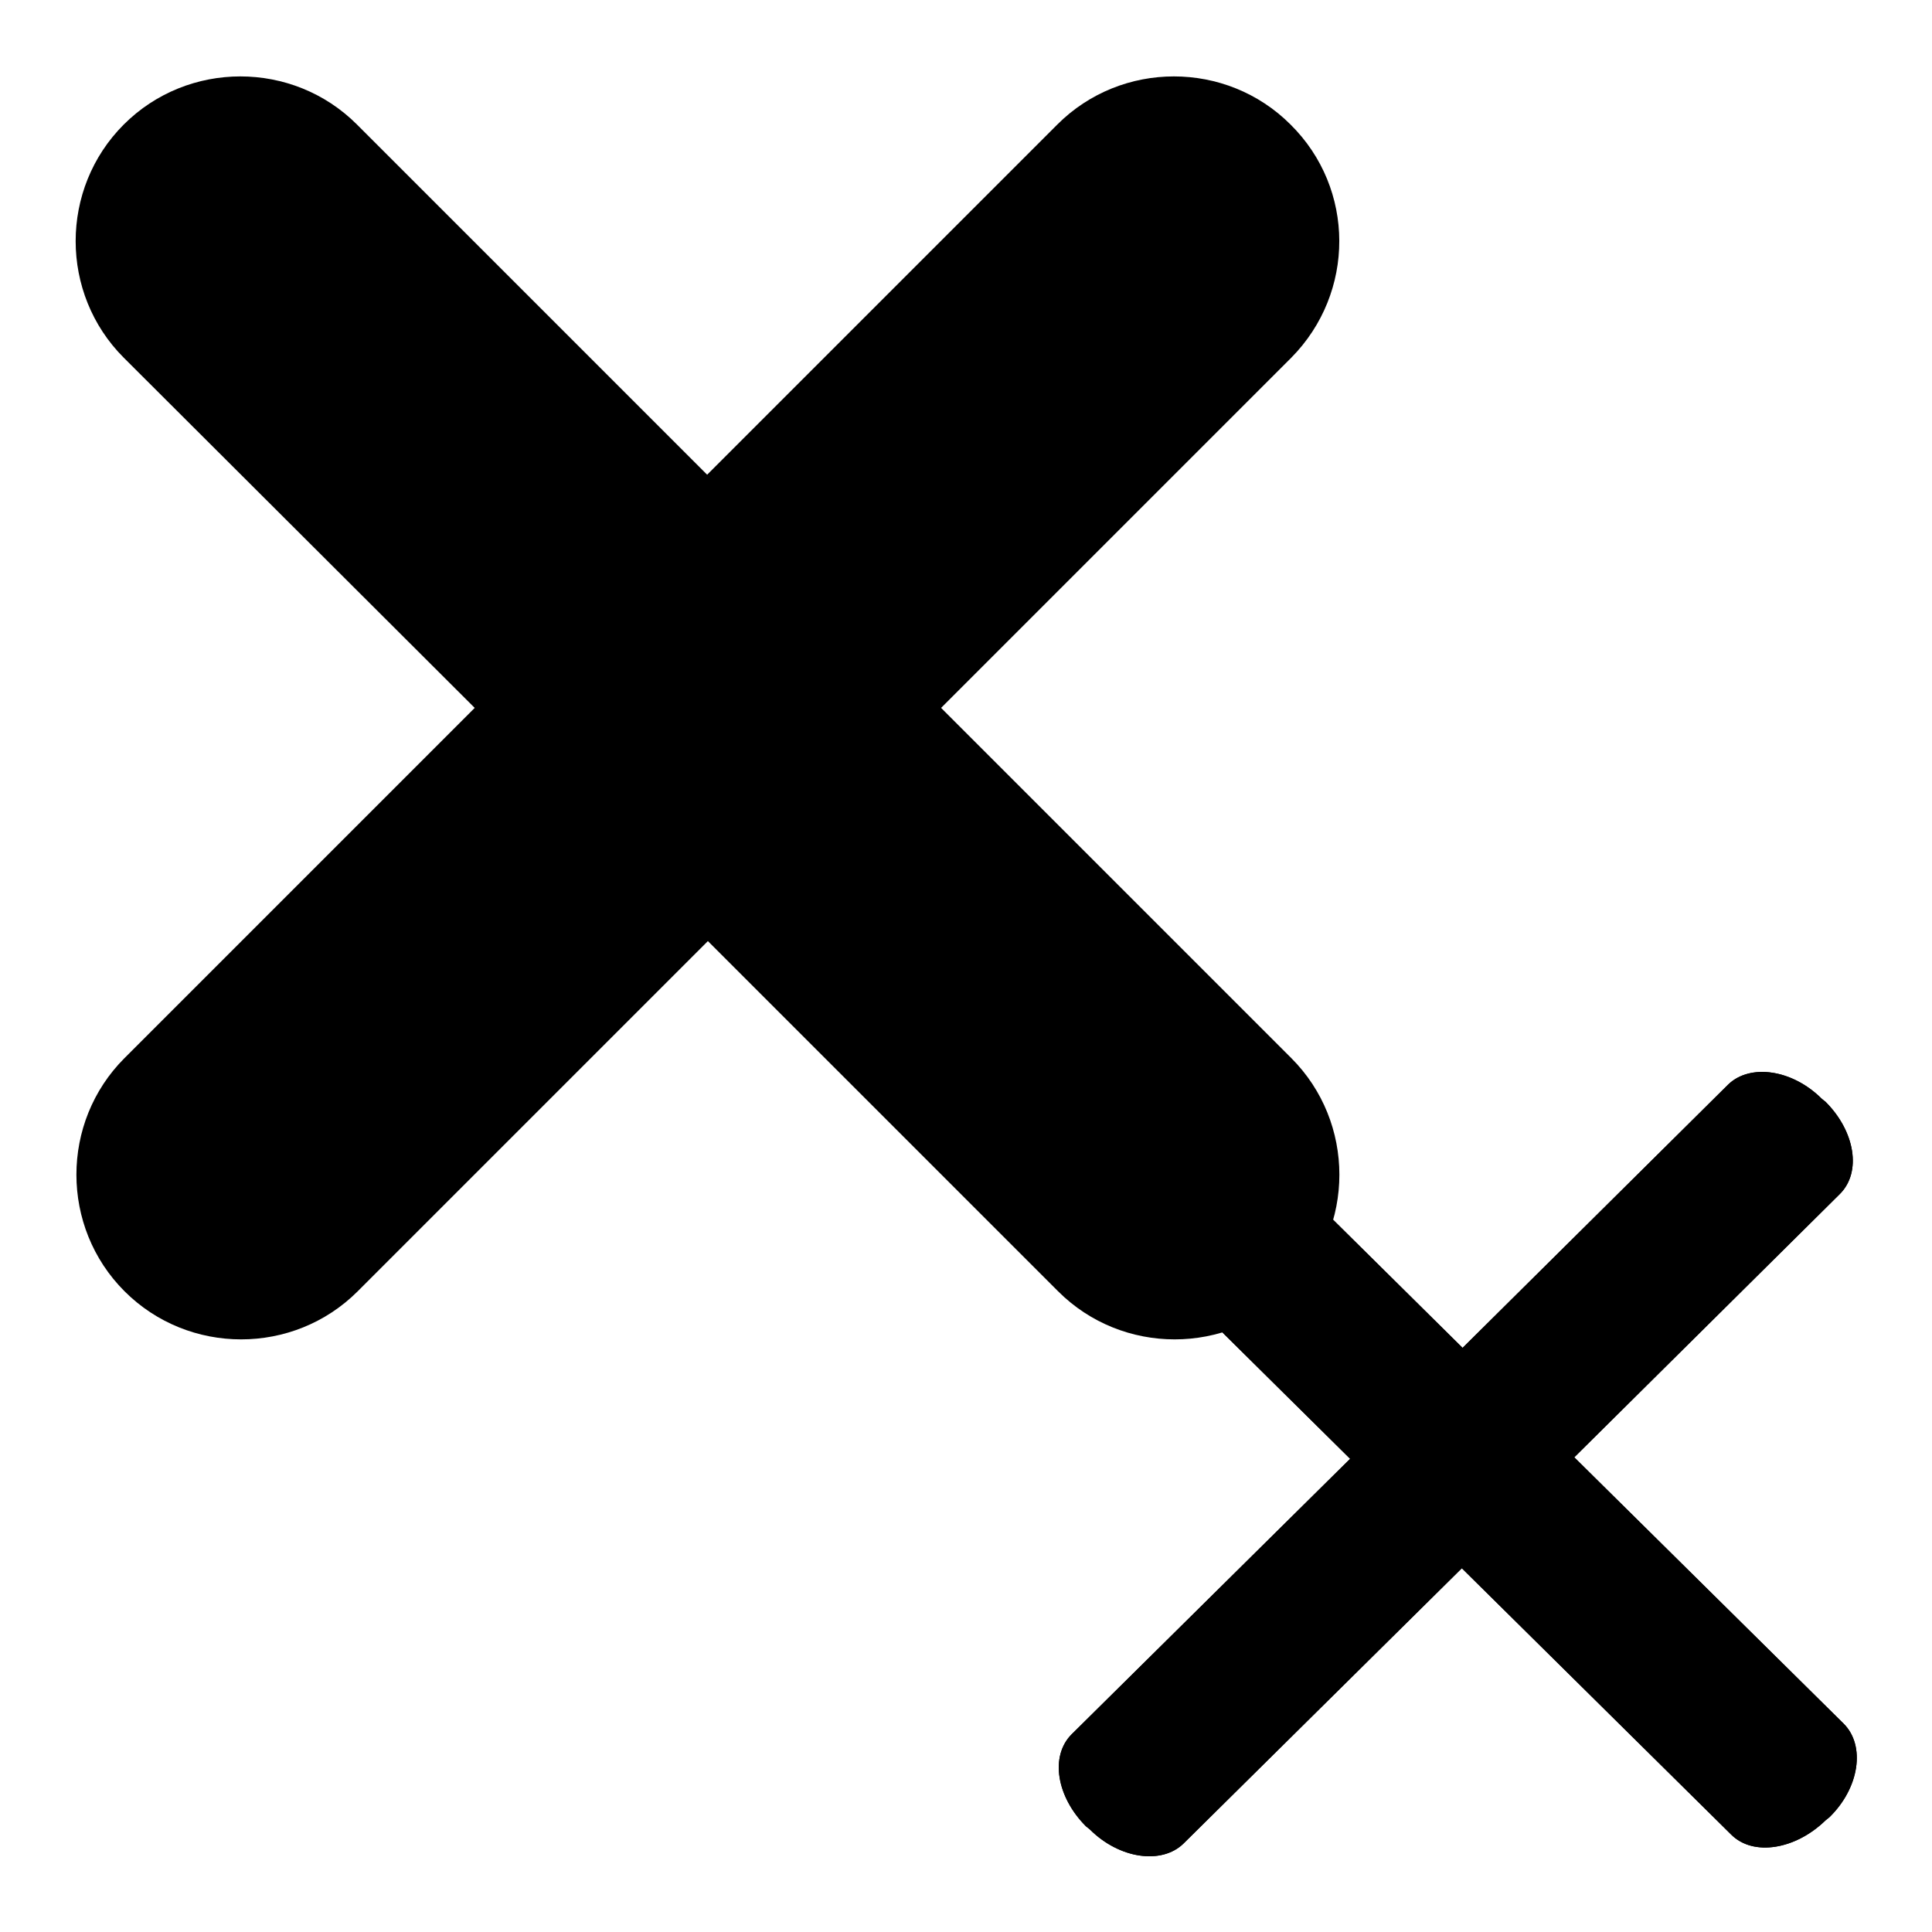 <?xml version="1.0" encoding="utf-8"?>
<!-- Svg Vector Icons : http://www.onlinewebfonts.com/icon -->
<!DOCTYPE svg PUBLIC "-//W3C//DTD SVG 1.1//EN" "http://www.w3.org/Graphics/SVG/1.1/DTD/svg11.dtd">
<svg version="1.1" xmlns="http://www.w3.org/2000/svg" xmlns:xlink="http://www.w3.org/1999/xlink" x="0px" y="0px" viewBox="0 0 256 256" enable-background="new 0 0 256 256" xml:space="preserve">
<g><g><path fill="#000000" d="M171.1,47.4l-46.4,46.4l46.4,46.4c8.5,8.5,8.5,22.4,0,30.9c-8.5,8.5-22.4,8.5-30.9,0l-46.4-46.4l-46.4,46.4c-8.5,8.5-22.4,8.5-30.9,0c-8.5-8.5-8.5-22.4,0-30.9l46.4-46.4L16.4,47.4c-8.5-8.5-8.5-22.4,0-30.9c8.5-8.5,22.4-8.5,30.9,0l46.4,46.4l46.4-46.4c8.5-8.5,22.4-8.5,30.9,0C179.6,25,179.6,38.8,171.1,47.4L171.1,47.4z"/><path fill="#000000" d="M243.8,158.2c2.9-2.9,2-8.3-1.9-12.2l-0.5-0.4c-3.9-3.9-9.5-4.7-12.4-1.9l-35.2,34.9L156,141.2c-2.9-2.9-8.5-2-12.5,1.9l-0.5,0.4c-4,3.9-4.8,9.5-1.9,12.4l37.8,37.4l-36.9,36.5c-2.9,2.9-2,8.3,1.9,12.2l0.5,0.4c3.9,3.9,9.5,4.7,12.4,1.9l36.9-36.5l35.7,35.3c2.9,2.9,8.5,2,12.5-1.9l0.5-0.4c4-3.9,4.8-9.5,1.9-12.4l-35.7-35.3L243.8,158.2L243.8,158.2z"/><path fill="#000000" d="M243.8,158.2c2.9-2.9,2-8.3-1.9-12.2l-0.5-0.4c-3.9-3.9-9.5-4.7-12.4-1.9l-35.2,34.9L156,141.2c-2.9-2.9-8.5-2-12.5,1.9l-0.5,0.4c-4,3.9-4.8,9.5-1.9,12.4l37.8,37.4l-36.9,36.5c-2.9,2.9-2,8.3,1.9,12.2l0.5,0.4c3.9,3.9,9.5,4.7,12.4,1.9l36.9-36.5l35.7,35.3c2.9,2.9,8.5,2,12.5-1.9l0.5-0.4c4-3.9,4.8-9.5,1.9-12.4l-35.7-35.3L243.8,158.2L243.8,158.2z"/></g></g>
</svg>